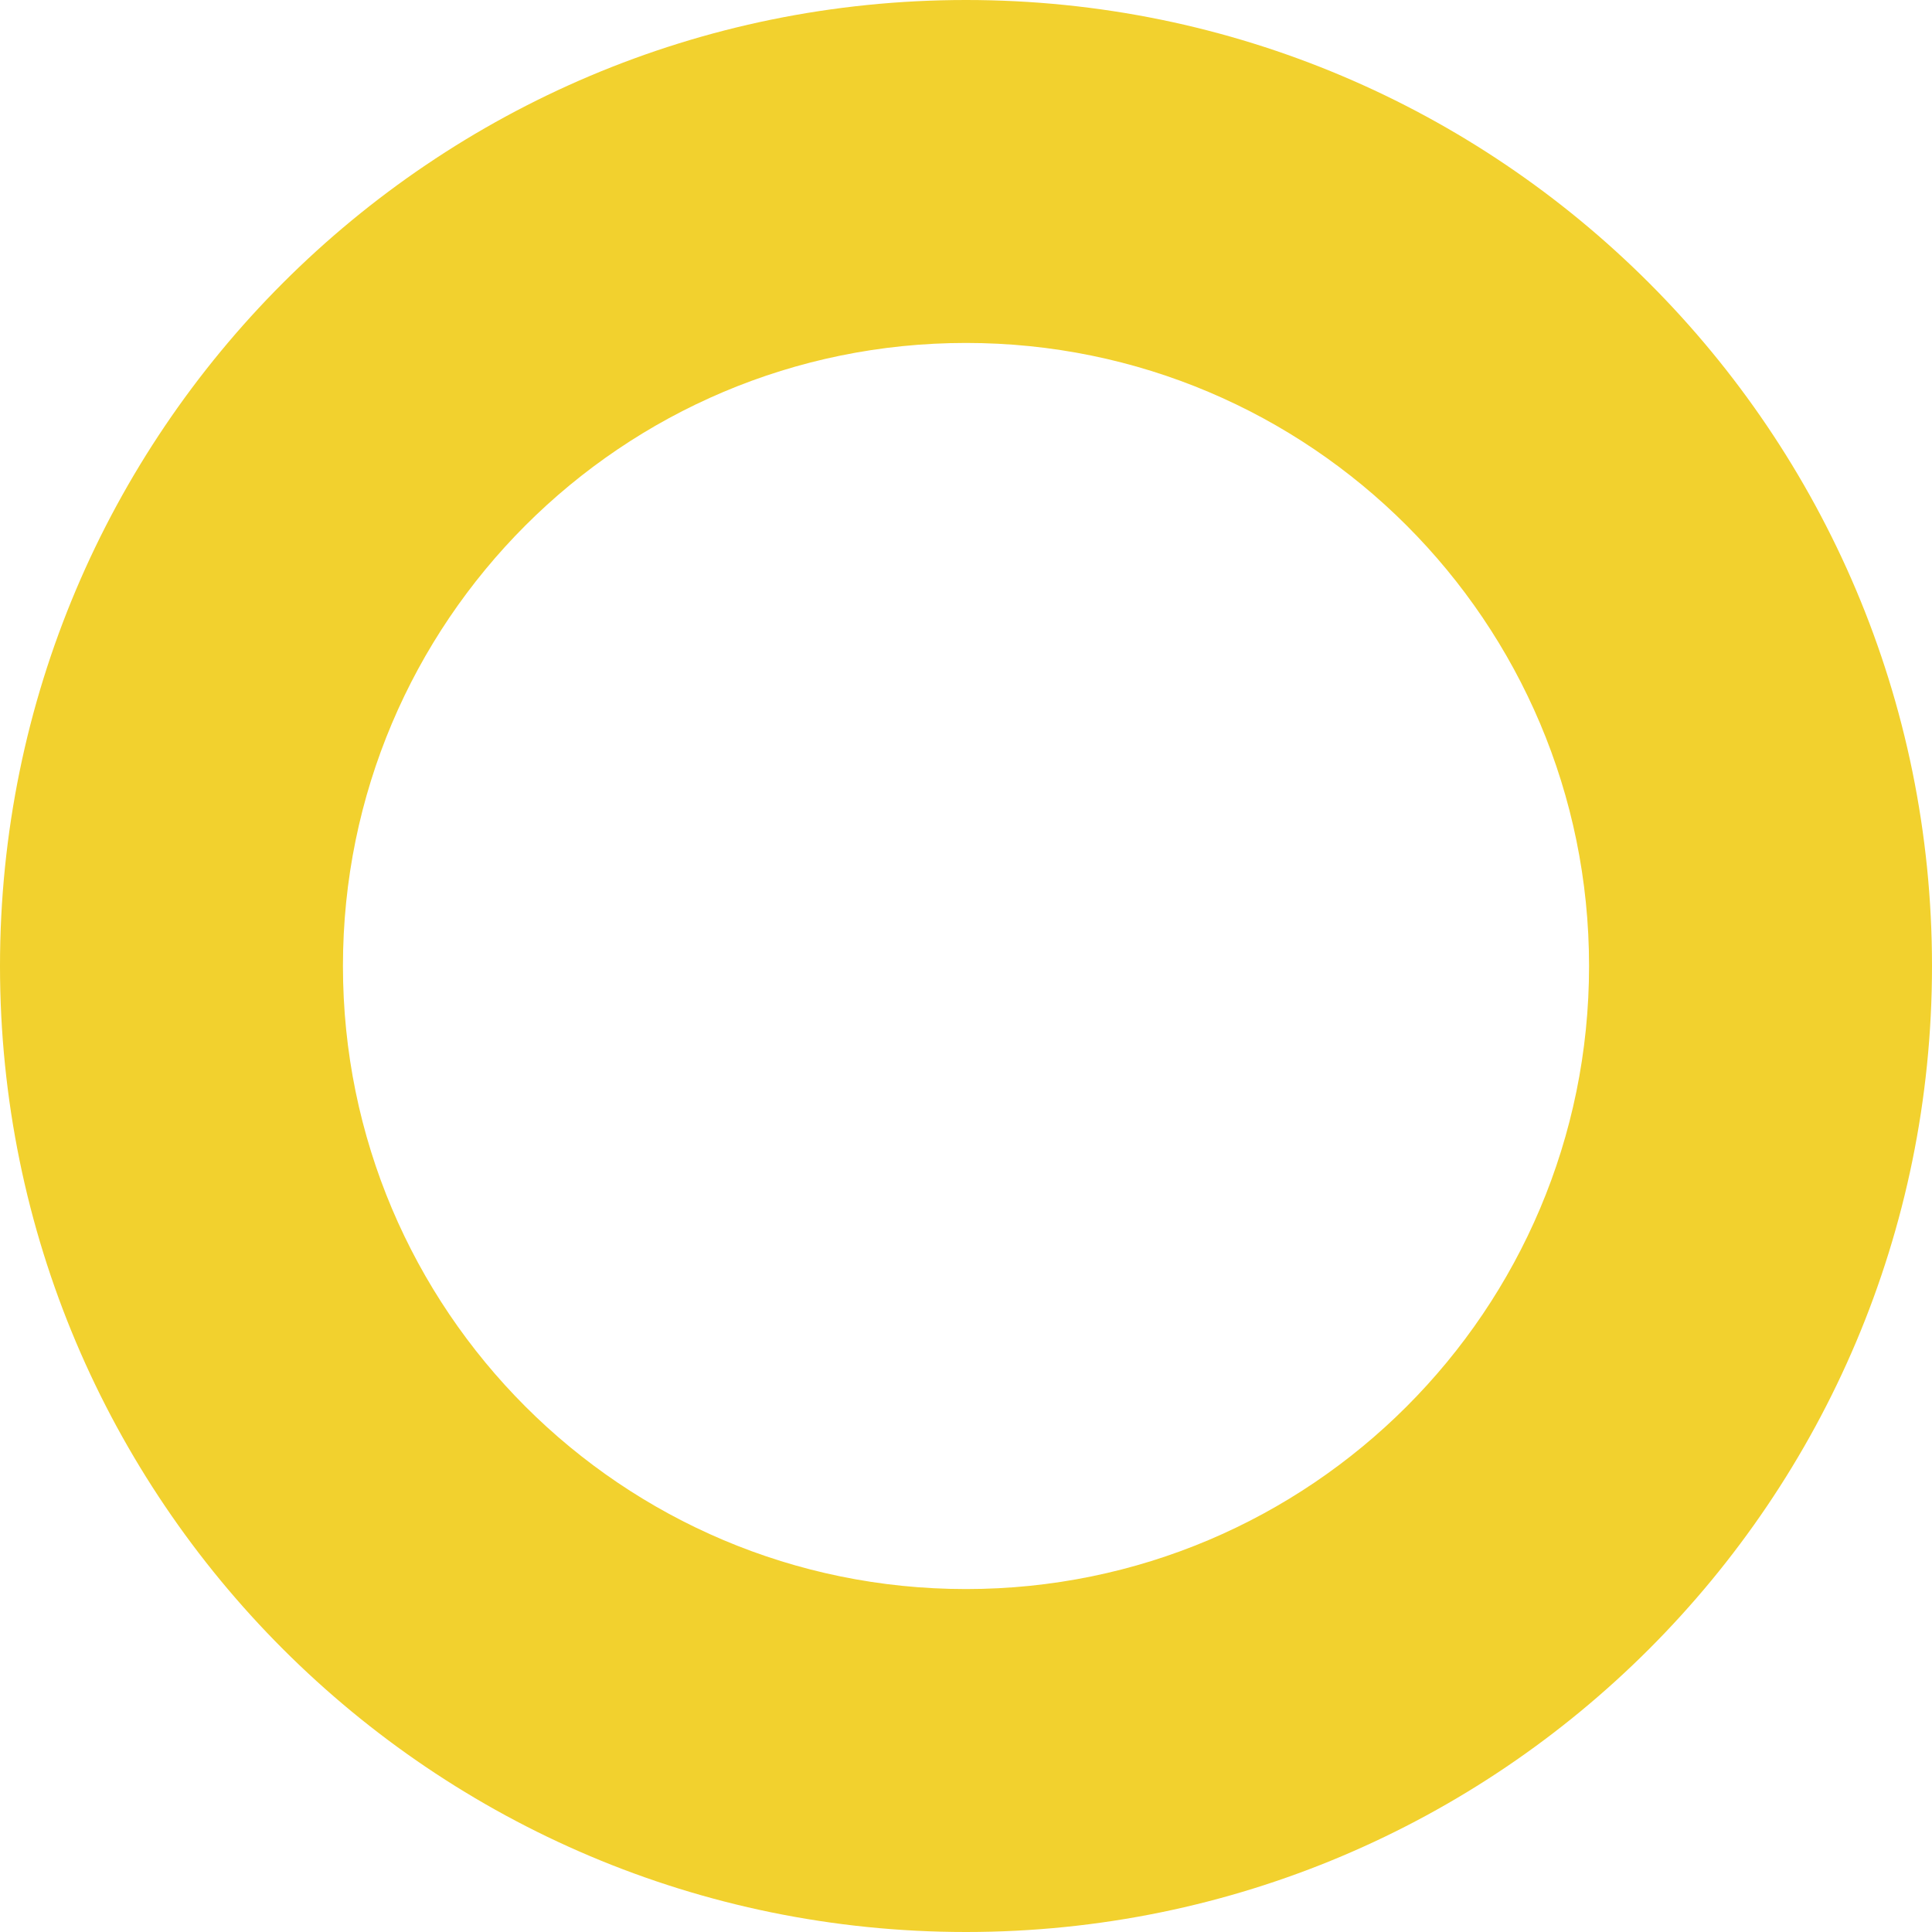 <?xml version="1.0" encoding="UTF-8"?> <svg xmlns="http://www.w3.org/2000/svg" width="738" height="738" viewBox="0 0 738 738" fill="none"> <path fill-rule="evenodd" clip-rule="evenodd" d="M369 738C572.793 738 738 572.793 738 369C738 165.207 572.793 0 369 0C165.207 0 0 165.207 0 369C0 572.793 165.207 738 369 738ZM369 607C500.444 607 607 500.444 607 369C607 237.556 500.444 131 369 131C237.556 131 131 237.556 131 369C131 500.444 237.556 607 369 607Z" fill="#F2D12E"></path> </svg> 